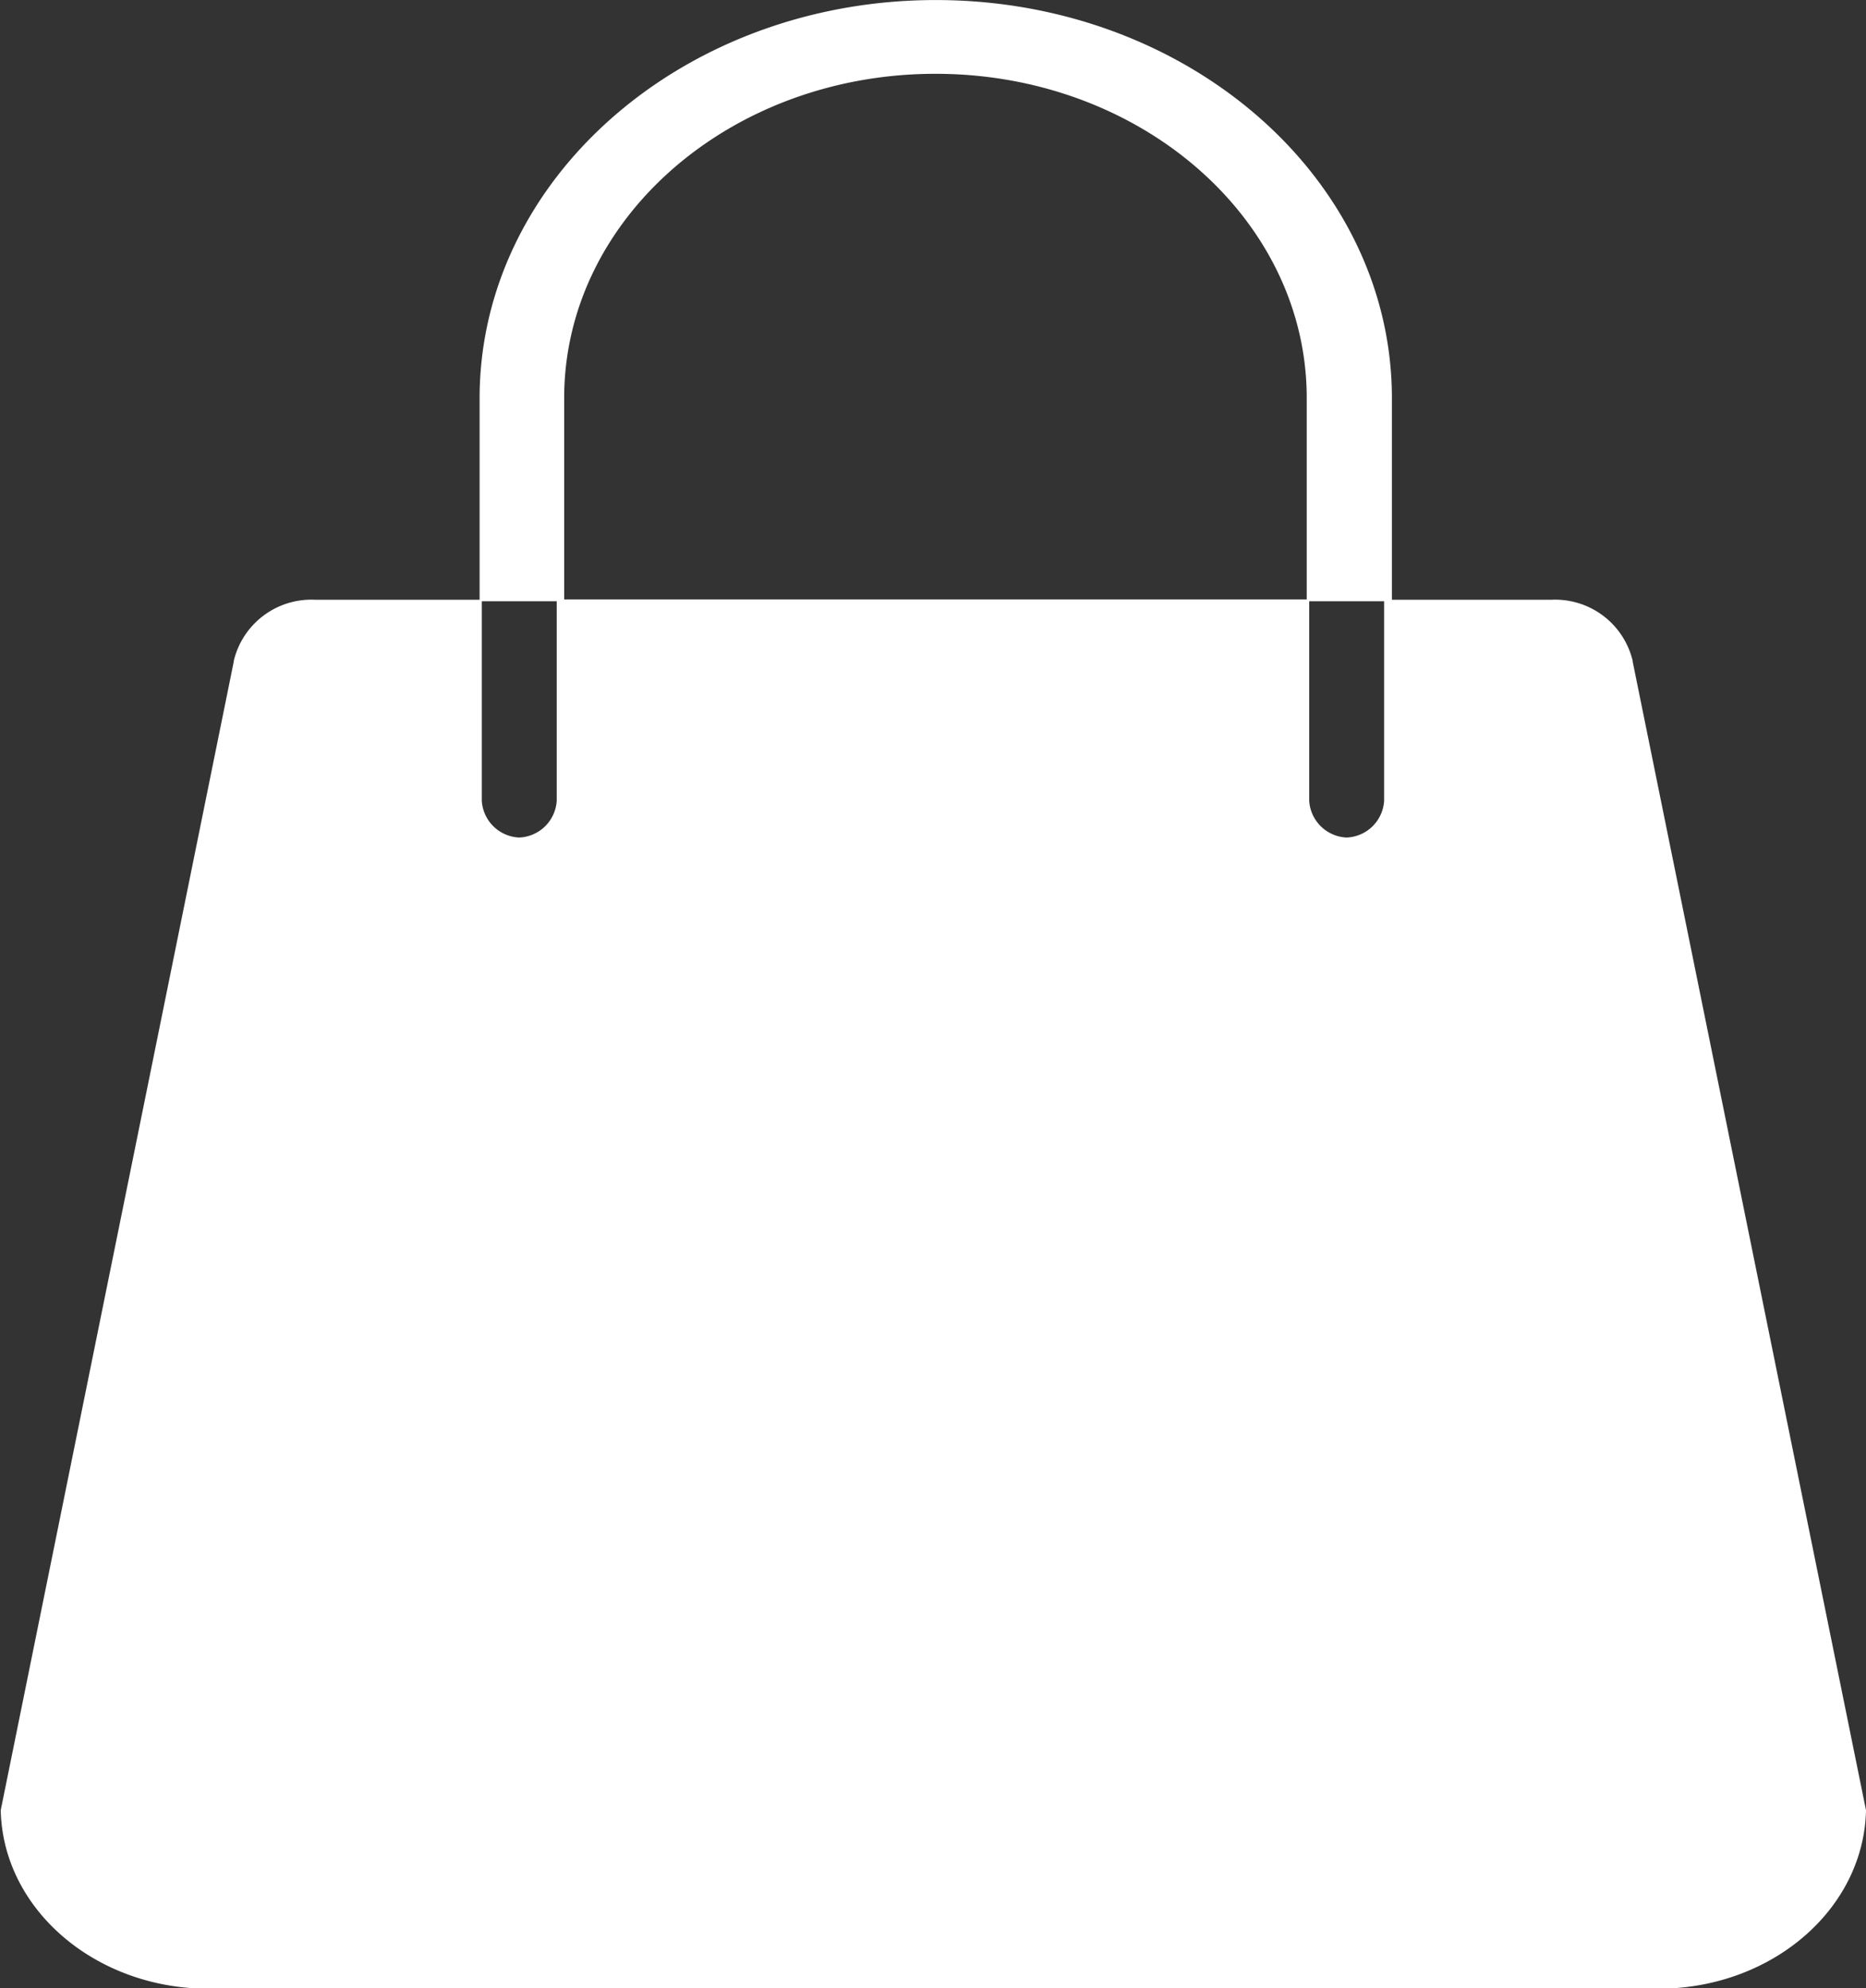 <svg xmlns="http://www.w3.org/2000/svg" width="46" height="49" viewBox="0 0 46 49">
  <rect x="0" y="0" width="46" height="49" fill="#333333" stroke="none"/>
  <defs>
    <style>
      .cls-1 {
        fill: #fff;
        fill-rule: evenodd;
      }
    </style>
  </defs>
  <path id="icon_guide.svg" class="cls-1" d="M485.247,478.3a0.085,0.085,0,0,0,0-.017,1.965,1.965,0,0,0-2.014-1.5h-3.92v-4.965c0-5.421-5.035-9.817-11.245-9.817s-11.245,4.4-11.245,9.817v4.965h-4.044a1.967,1.967,0,0,0-2.015,1.5,0.122,0.122,0,0,1,0,.017l-5.746,28.317c0.052,2.439,2.33,4.4,5.125,4.4h35.732c2.8,0,5.073-1.959,5.125-4.4ZM457.8,482.643a0.965,0.965,0,0,1-.923-0.906v-4.918h1.847v4.918A0.966,0.966,0,0,1,457.8,482.643Zm1.108-5.869v-4.965c0-4.413,4.1-7.99,9.153-7.99s9.152,3.577,9.152,7.99v4.965H458.911Zm19.29,5.869a0.966,0.966,0,0,1-.924-0.906v-4.918h1.847v4.918A0.965,0.965,0,0,1,478.2,482.643Z" transform="translate(-445 -462)"/>
</svg>
